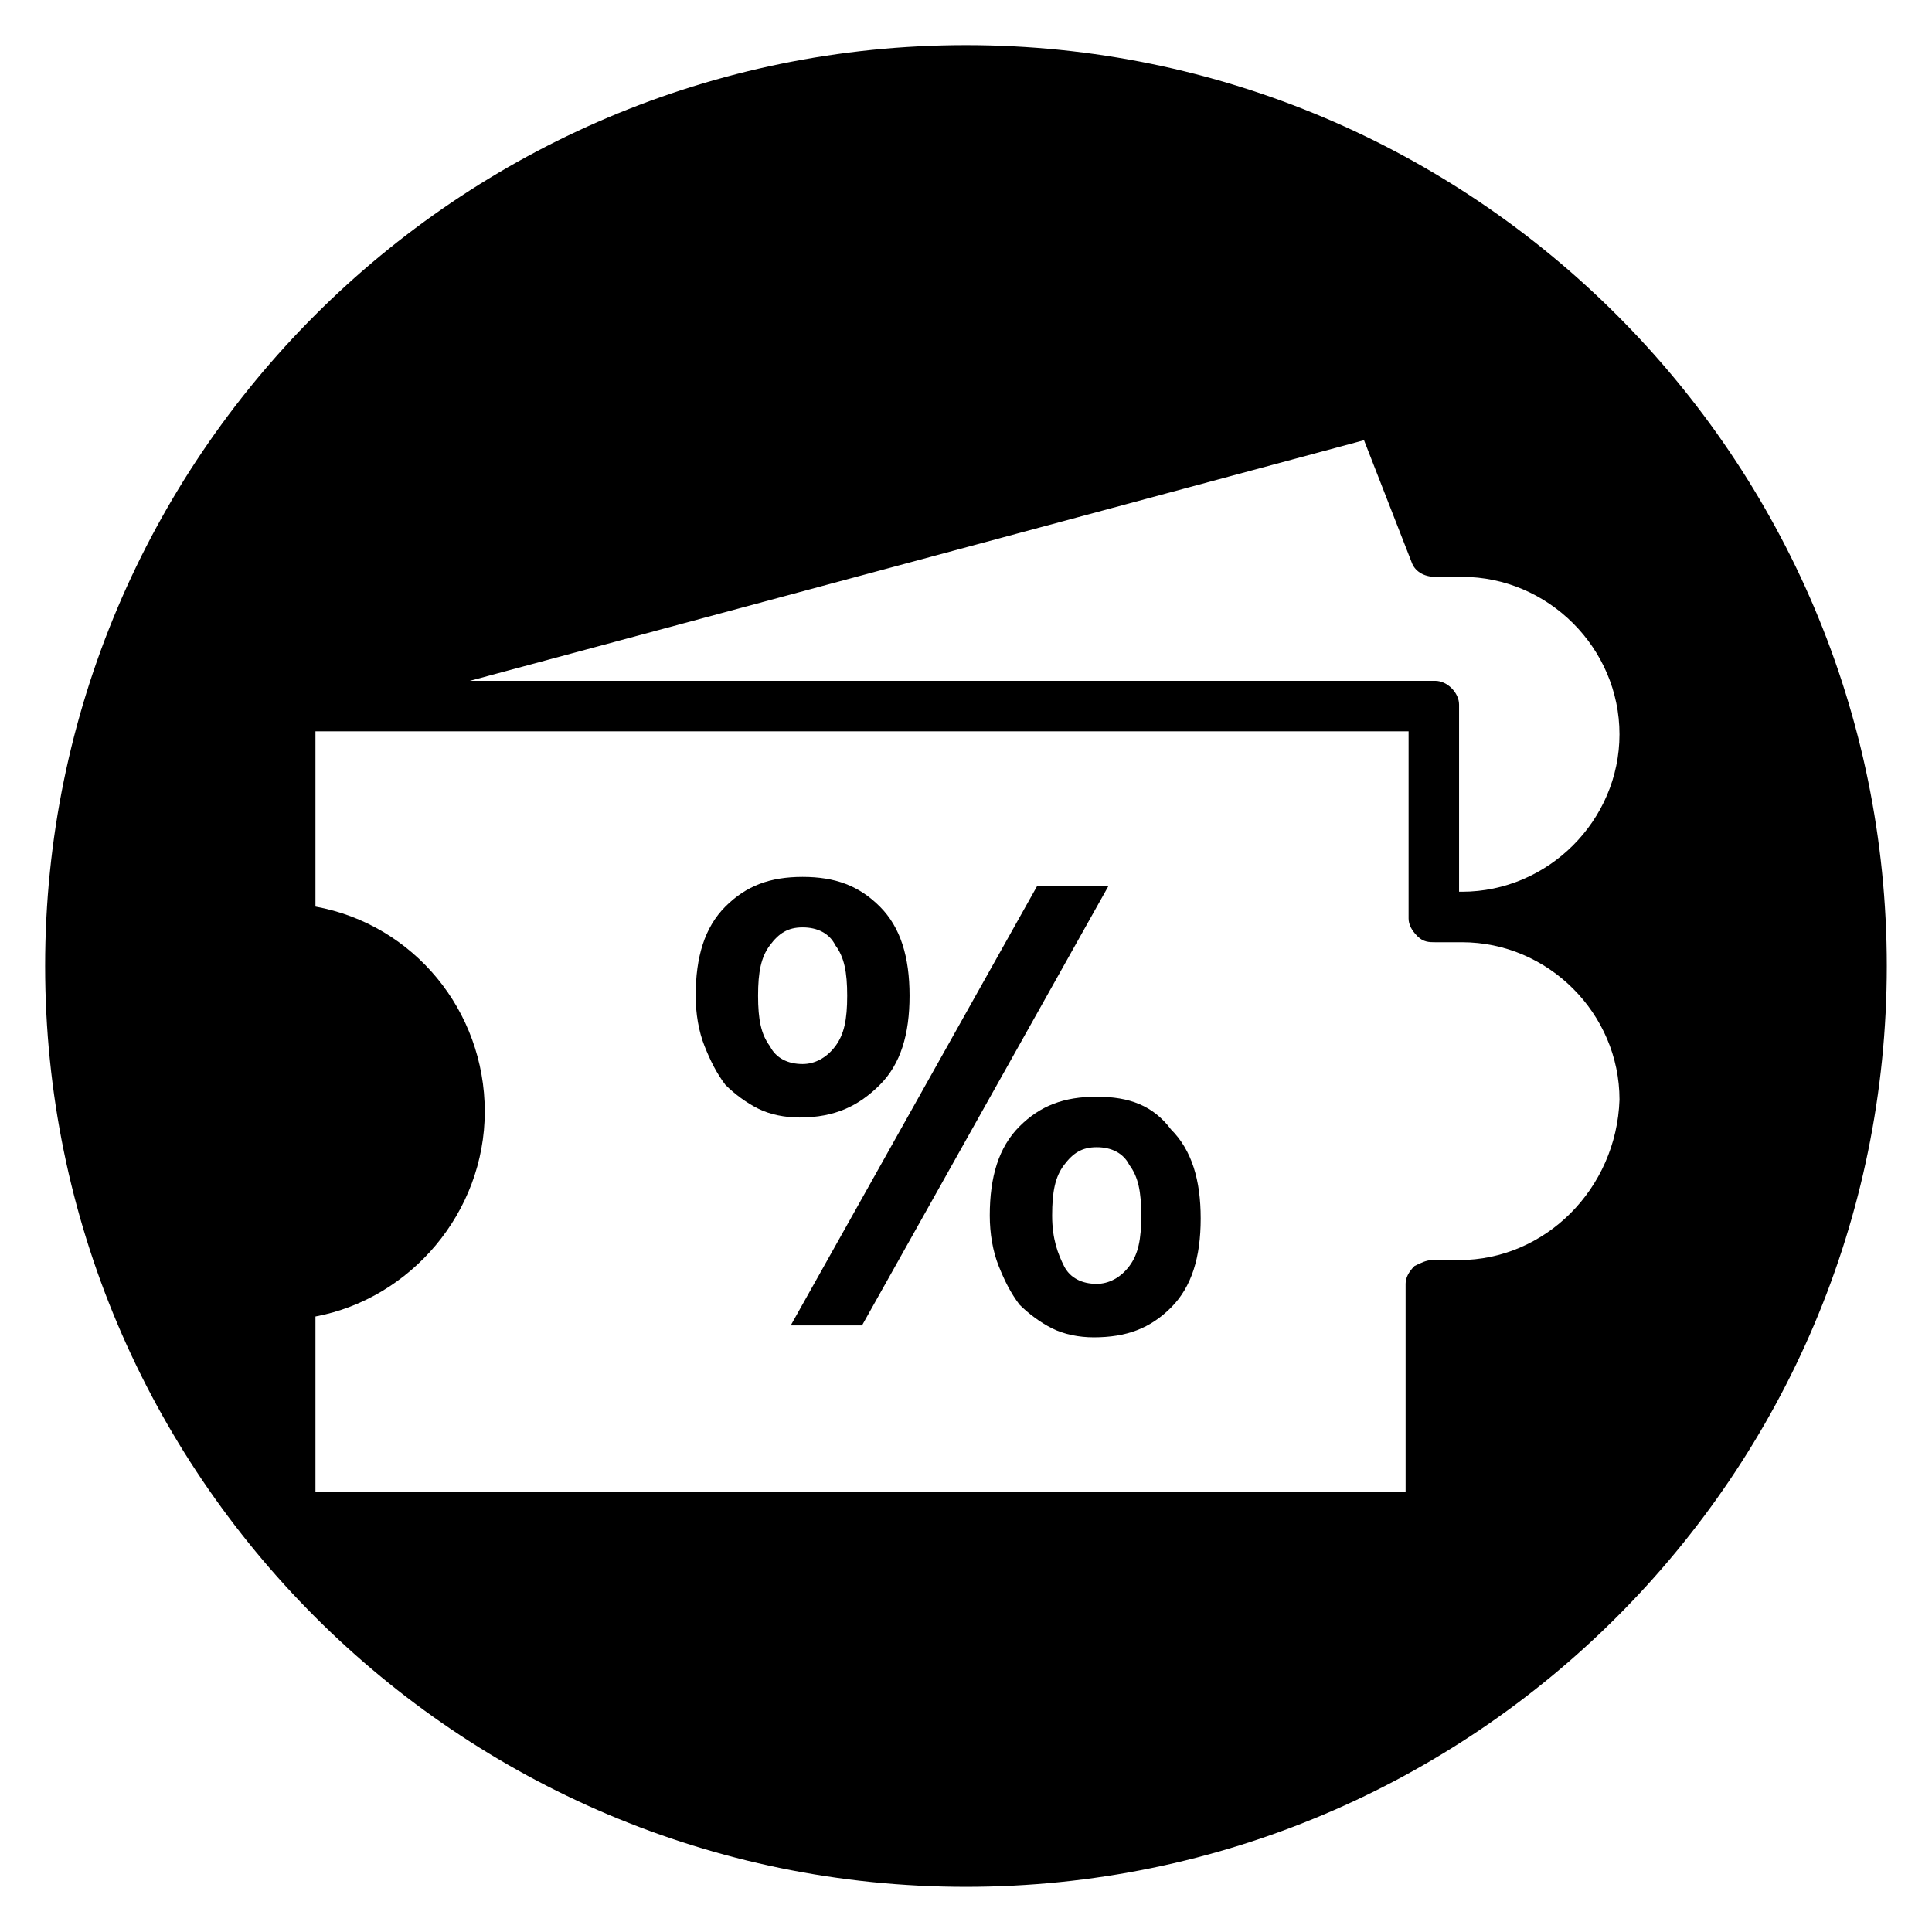 <?xml version="1.0" encoding="UTF-8"?>
<!-- Uploaded to: SVG Repo, www.svgrepo.com, Generator: SVG Repo Mixer Tools -->
<svg fill="#000000" width="800px" height="800px" version="1.1" viewBox="144 144 512 512" xmlns="http://www.w3.org/2000/svg">
 <g>
  <path d="m418.89 378.74-65.336 116.51h18.891l65.34-116.51z"/>
  <path d="m377.17 431.49c5.512-5.512 7.871-13.383 7.871-23.617s-2.363-18.105-7.871-23.617c-5.512-5.512-11.809-7.871-20.469-7.871-8.66 0-14.957 2.363-20.469 7.871-5.512 5.512-7.871 13.383-7.871 23.617 0 4.723 0.789 9.445 2.363 13.383 1.574 3.938 3.148 7.086 5.512 10.234 2.363 2.363 5.512 4.723 8.66 6.297 3.148 1.574 7.086 2.363 11.02 2.363 9.449-0.004 15.746-3.152 21.254-8.66zm-29.125-10.234c-2.363-3.148-3.148-7.086-3.148-13.383s0.789-10.234 3.148-13.383c2.363-3.148 4.723-4.723 8.66-4.723s7.086 1.574 8.66 4.723c2.363 3.148 3.148 7.086 3.148 13.383s-0.789 10.234-3.148 13.383c-2.363 3.148-5.512 4.723-8.66 4.723-3.938 0-7.086-1.574-8.66-4.723z"/>
  <path d="m400 155.96c-134.61 0-244.04 109.42-244.04 244.04s109.42 244.03 244.03 244.03c134.61 0 244.03-109.42 244.03-244.03 0.004-134.61-109.42-244.04-244.03-244.04zm105.48 104.7 12.594 32.273c0.789 2.363 3.148 3.938 6.297 3.938h7.086c22.828 0 41.723 18.895 41.723 41.723s-18.895 41.723-41.723 41.723h-0.789v-49.594c0-3.148-3.148-6.297-6.297-6.297l-255.84-0.004zm25.191 217.27h-7.086c-1.574 0-3.148 0.789-4.723 1.574-1.574 1.574-2.363 3.148-2.363 4.723v55.105h-288.9v-46.445c25.191-4.723 44.871-27.551 44.871-54.316 0-26.766-18.895-49.594-44.871-54.316v-46.445h289.69v49.594c0 1.574 0.789 3.148 2.363 4.723s3.148 1.574 4.723 1.574h7.086c22.828 0 41.723 18.895 41.723 41.723-0.793 23.617-19.684 42.508-42.512 42.508z"/>
  <path d="m434.64 434.64c-8.66 0-14.957 2.363-20.469 7.871-5.512 5.512-7.871 13.383-7.871 23.617 0 4.723 0.789 9.445 2.363 13.383 1.574 3.938 3.148 7.086 5.512 10.234 2.363 2.363 5.512 4.723 8.66 6.297 3.148 1.574 7.086 2.363 11.02 2.363 8.66 0 14.957-2.363 20.469-7.871 5.512-5.512 7.871-13.383 7.871-23.617 0-10.234-2.363-18.105-7.871-23.617-4.727-6.301-11.027-8.66-19.684-8.66zm8.656 44.871c-2.363 3.148-5.512 4.723-8.66 4.723-3.938 0-7.086-1.574-8.66-4.723-1.574-3.148-3.148-7.086-3.148-13.383s0.789-10.234 3.148-13.383c2.363-3.148 4.723-4.723 8.66-4.723s7.086 1.574 8.66 4.723c2.363 3.148 3.148 7.086 3.148 13.383 0.004 6.297-0.785 10.23-3.148 13.383z"/>
 </g>
</svg>